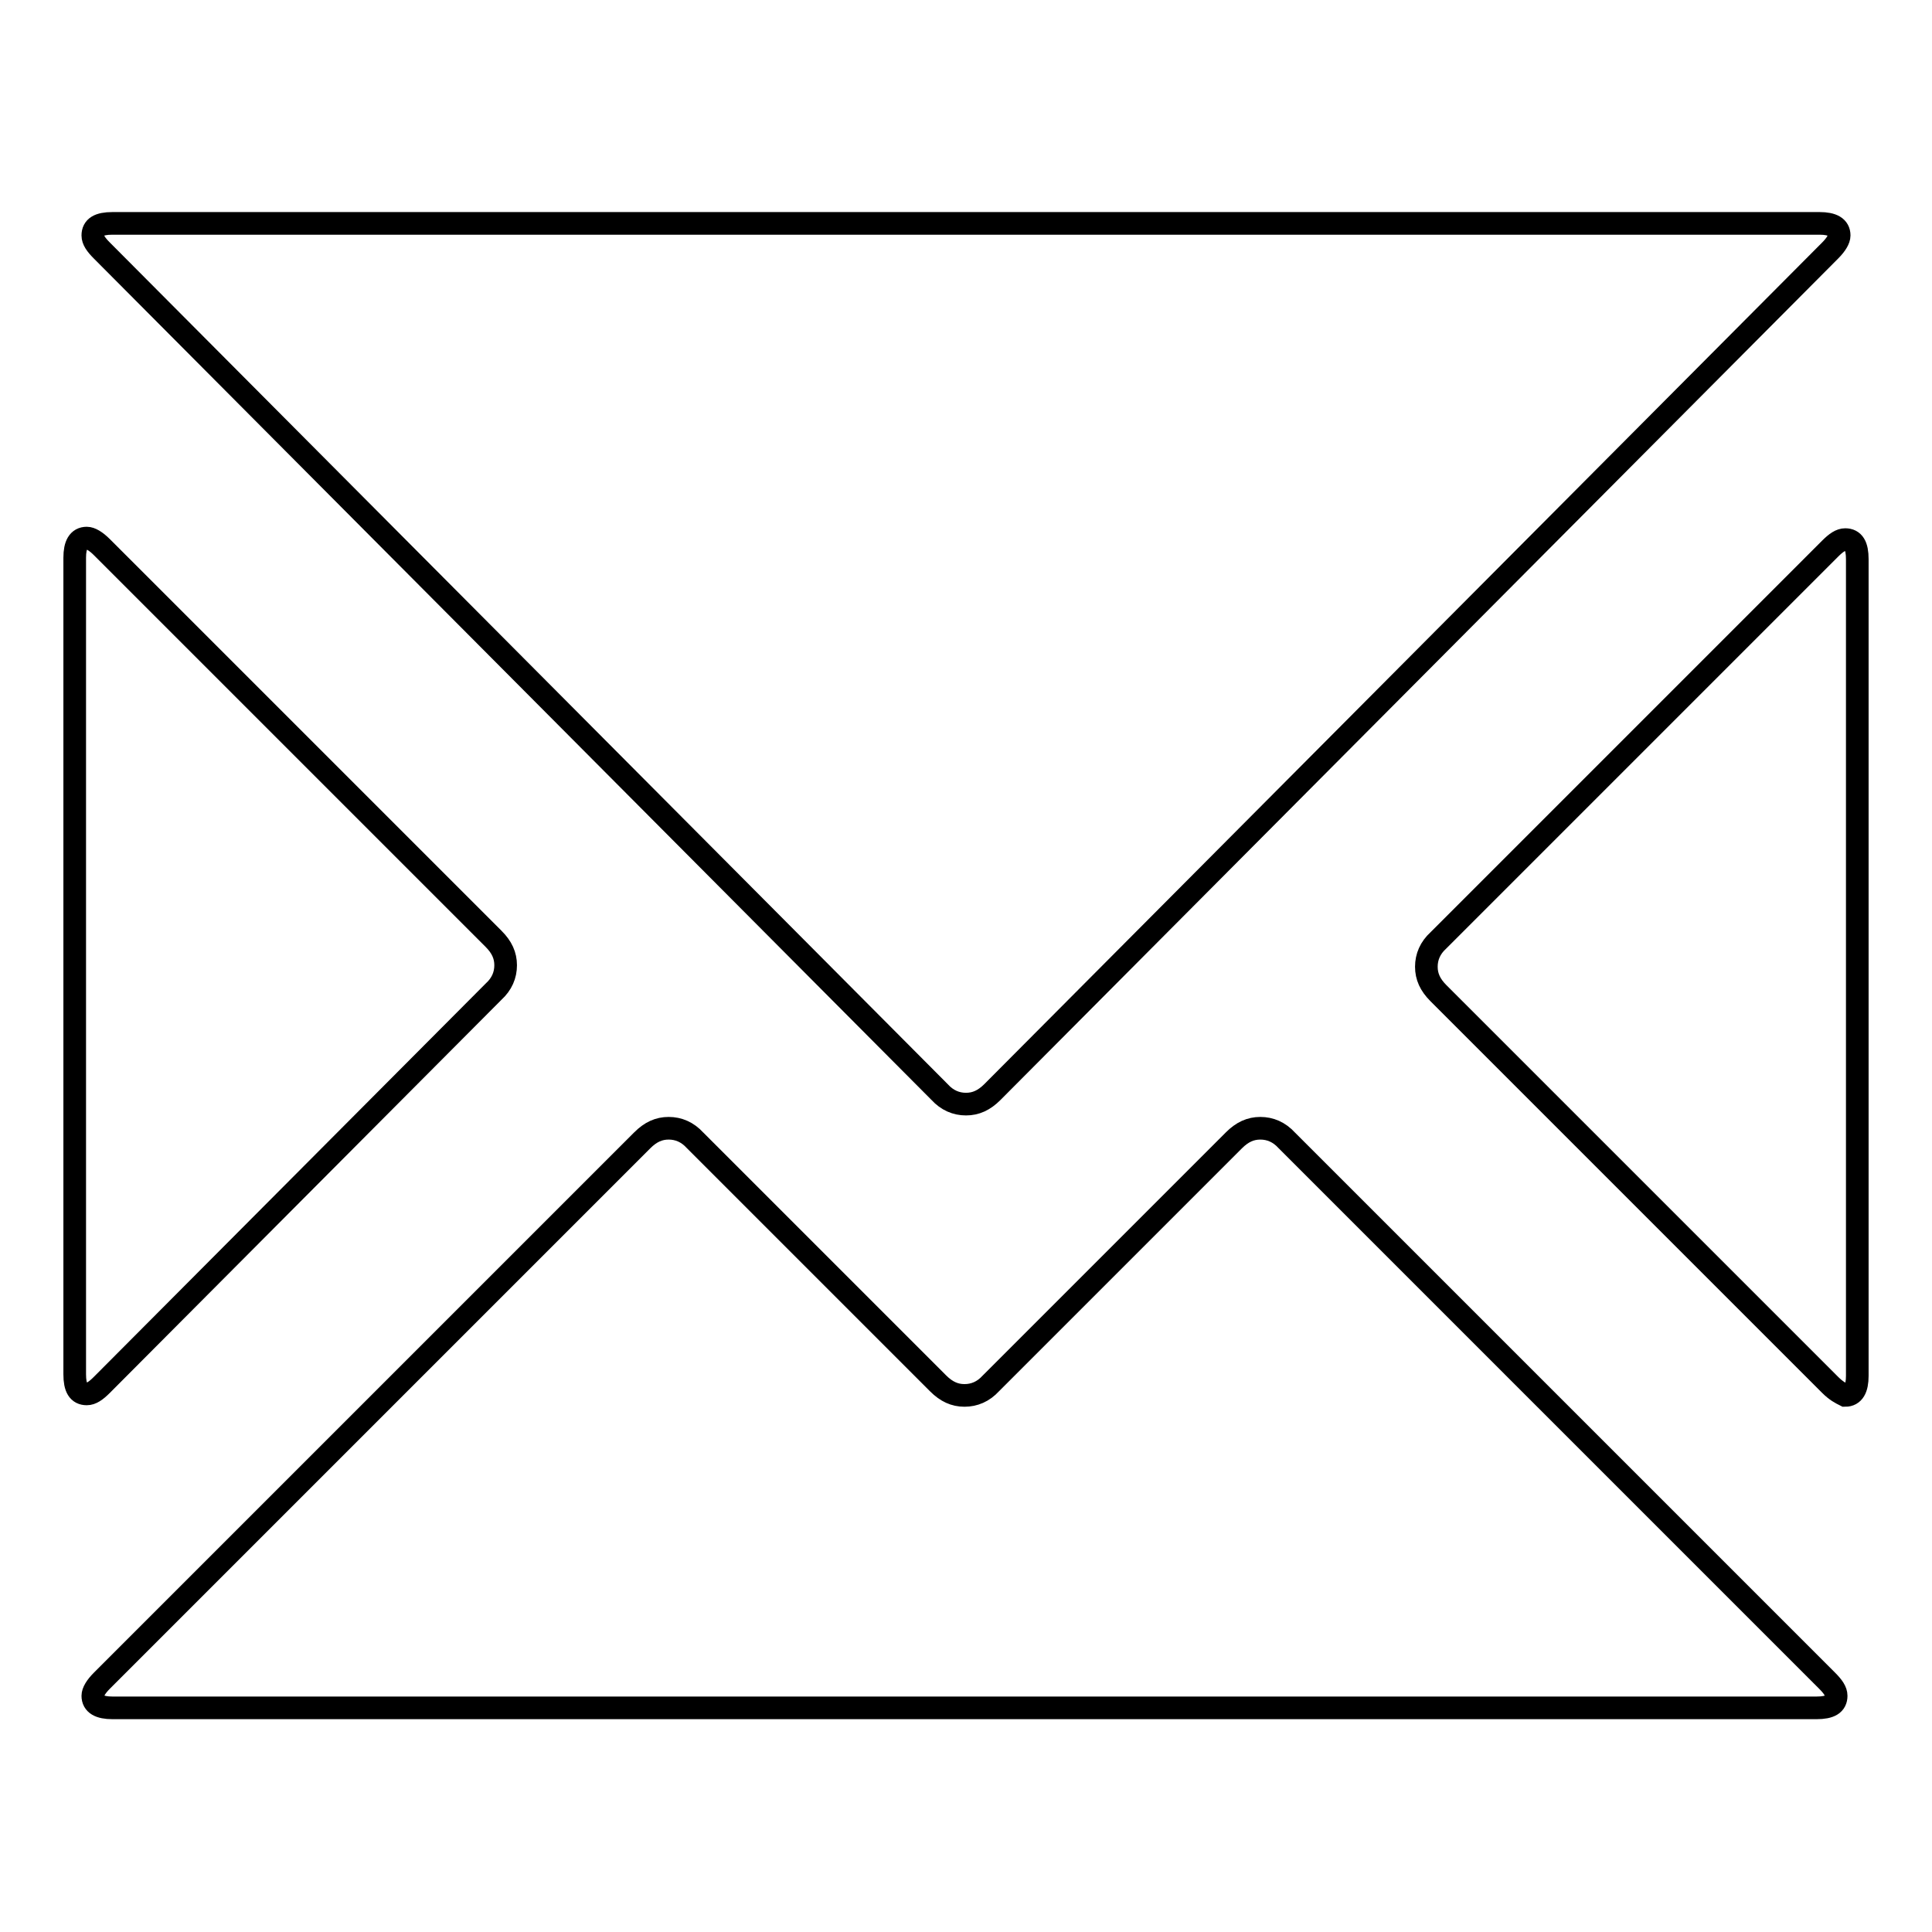 <?xml version="1.0" encoding="utf-8"?>
<!-- Svg Vector Icons : http://www.onlinewebfonts.com/icon -->
<!DOCTYPE svg PUBLIC "-//W3C//DTD SVG 1.1//EN" "http://www.w3.org/Graphics/SVG/1.1/DTD/svg11.dtd">
<svg version="1.1" xmlns="http://www.w3.org/2000/svg" xmlns:xlink="http://www.w3.org/1999/xlink" x="0px" y="0px" viewBox="0 0 256 256" enable-background="new 0 0 256 256" xml:space="preserve">
<g><g><g><path stroke-width="3" fill-opacity="0" stroke="#000000"  d="M124.5,144.7L13.5,33.2c-0.8-0.8-1.2-1.4-1.2-2c0-1.1,0.8-1.6,2.6-1.6h226.2c1.7,0,2.6,0.5,2.6,1.6c0,0.5-0.4,1.2-1.2,2L131.5,144.7c-1.1,1.1-2.2,1.6-3.5,1.6C126.7,146.3,125.5,145.8,124.5,144.7z M13.5,183.5c-0.8,0.8-1.4,1.2-2,1.2c-1.1,0-1.6-0.8-1.6-2.6V73.9c0-1.7,0.5-2.6,1.6-2.6c0.5,0,1.2,0.4,2,1.2l51.9,51.9c1.1,1.1,1.6,2.2,1.6,3.5s-0.5,2.5-1.6,3.5L13.5,183.5z M242.5,183.5l-51.9-51.9c-1.1-1.1-1.6-2.2-1.6-3.5s0.5-2.5,1.6-3.5l51.9-51.9c0.8-0.8,1.4-1.2,2-1.2c1.1,0,1.6,0.8,1.6,2.6v108.2c0,1.7-0.5,2.6-1.6,2.6C243.9,184.6,243.3,184.3,242.5,183.5z M14.9,226.3c-1.7,0-2.6-0.5-2.6-1.6c0-0.5,0.4-1.2,1.2-2l71.6-71.6c1.1-1.1,2.2-1.6,3.5-1.6s2.5,0.5,3.5,1.6l32.2,32.2c1.1,1.1,2.2,1.6,3.5,1.6c1.3,0,2.5-0.5,3.5-1.6l32.2-32.2c1.1-1.1,2.2-1.6,3.5-1.6c1.3,0,2.5,0.5,3.5,1.6l71.6,71.6c0.8,0.8,1.2,1.4,1.2,2c0,1.1-0.8,1.6-2.6,1.6H14.9z"/></g></g></g>
</svg>